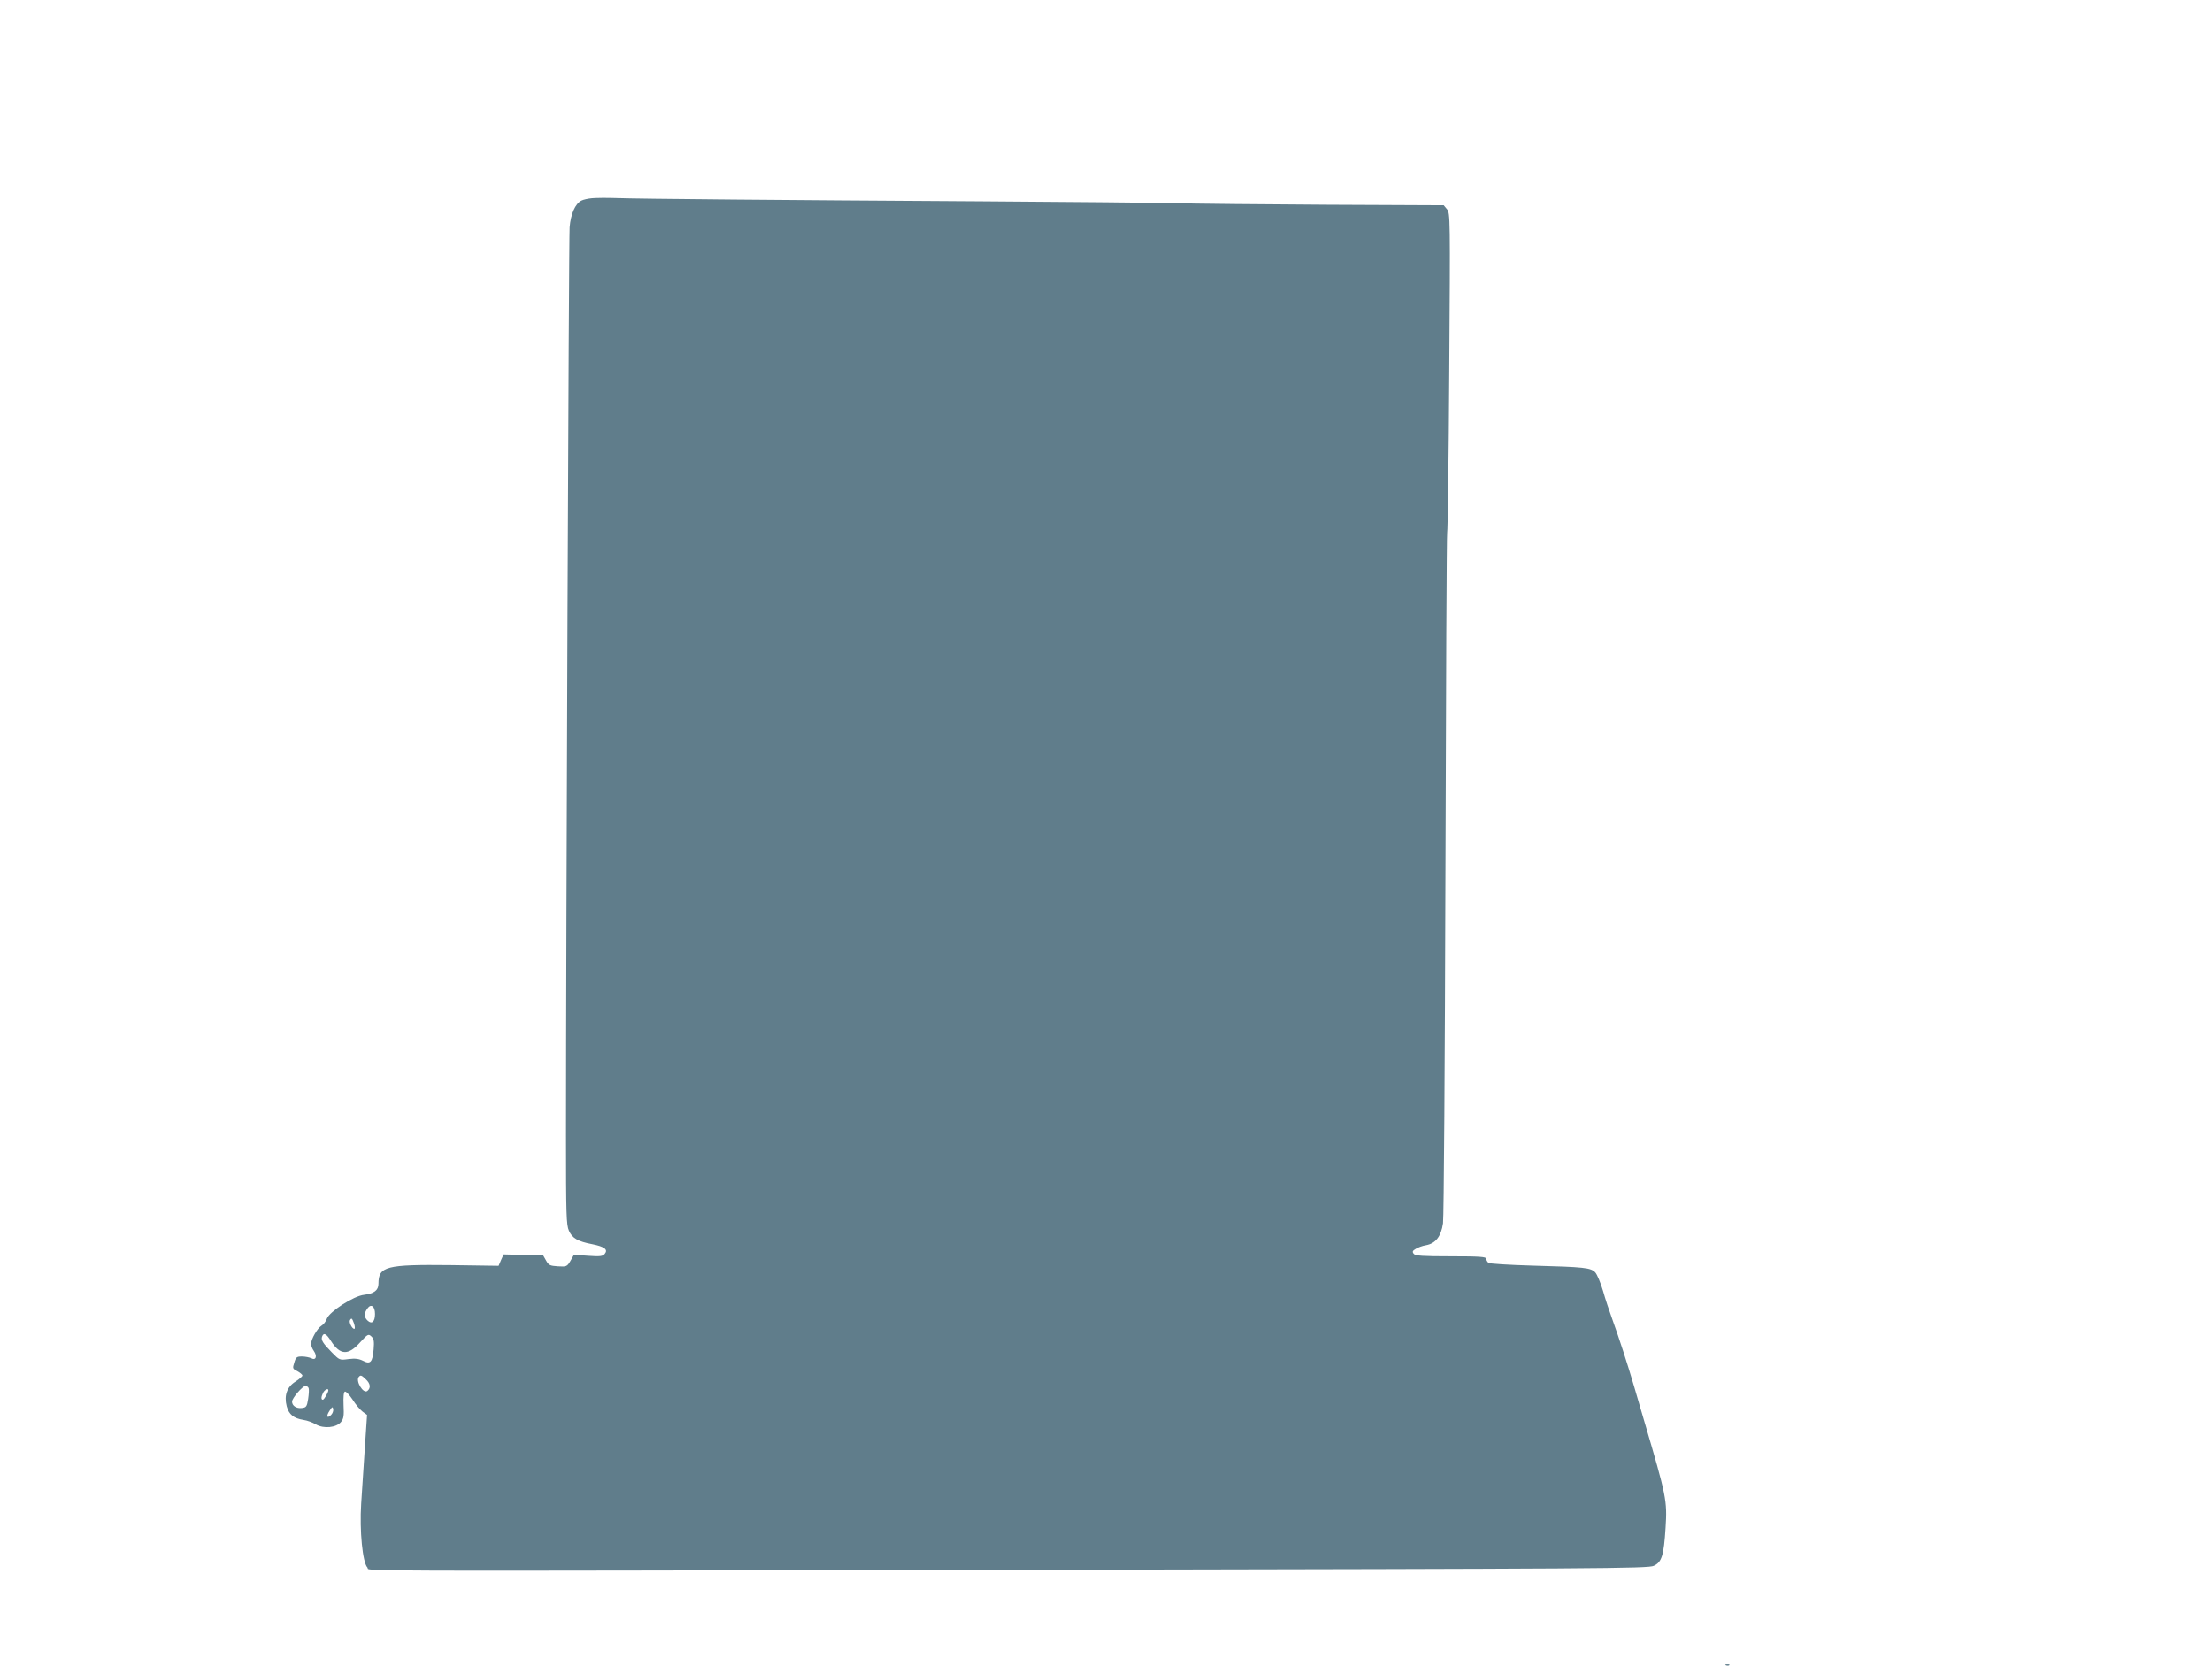 <?xml version="1.0" standalone="no"?>
<!DOCTYPE svg PUBLIC "-//W3C//DTD SVG 20010904//EN"
 "http://www.w3.org/TR/2001/REC-SVG-20010904/DTD/svg10.dtd">
<svg version="1.0" xmlns="http://www.w3.org/2000/svg"
 width="1280pt" height="964pt" viewBox="0 0 1280 964"
 preserveAspectRatio="xMidYMid meet">
<g transform="translate(0,964) scale(0.1,-0.1)"
fill="#607d8b" stroke="none">
<path d="M3425 8493 c-22 -2 -50 -8 -61 -14 -36 -18 -62 -79 -68 -154 -5 -66
-21 -4159 -21 -5255 0 -460 2 -519 17 -552 19 -43 51 -62 135 -78 71 -14 93
-31 72 -56 -11 -14 -27 -16 -96 -11 l-82 6 -20 -35 c-20 -34 -23 -35 -73 -32
-45 3 -53 6 -68 33 l-17 30 -114 3 -115 3 -15 -33 -14 -33 -280 4 c-372 4
-415 -7 -415 -108 0 -38 -26 -57 -83 -64 -60 -6 -201 -97 -216 -139 -5 -15
-19 -33 -31 -40 -24 -15 -60 -78 -60 -105 0 -10 7 -29 16 -41 21 -30 12 -57
-15 -42 -11 5 -35 10 -54 10 -30 0 -35 -4 -44 -35 -11 -34 -10 -36 18 -50 16
-9 29 -20 29 -25 0 -5 -18 -21 -40 -35 -50 -31 -67 -81 -51 -143 13 -48 41
-70 97 -79 22 -3 54 -15 72 -26 45 -26 118 -19 145 14 16 19 18 37 15 98 -2
49 1 76 8 78 6 2 26 -19 44 -46 17 -28 44 -59 58 -70 l26 -19 -13 -193 c-7
-107 -16 -251 -21 -320 -10 -158 8 -341 36 -370 24 -23 -301 -21 3999 -13
3137 6 3413 7 3445 23 46 21 58 60 68 220 10 158 5 181 -123 616 -18 61 -45
153 -60 205 -34 116 -86 278 -125 385 -16 44 -41 118 -54 165 -14 47 -34 95
-45 107 -26 27 -61 31 -361 39 -140 4 -250 11 -257 16 -7 6 -13 17 -13 24 0
11 -37 14 -204 14 -164 0 -206 3 -215 14 -10 12 -8 18 11 29 13 8 39 18 59 21
56 10 88 51 99 127 5 35 11 947 14 2027 3 1079 7 1966 10 1971 3 5 9 422 12
927 6 896 6 920 -13 943 l-19 23 -669 3 c-369 2 -769 6 -890 9 -121 3 -627 8
-1125 11 -1129 7 -1974 14 -2105 19 -55 2 -118 1 -140 -1z m-1255 -6457 c0
-44 -18 -61 -42 -39 -22 20 -23 42 -2 71 21 30 44 13 44 -32z m-121 -56 c5
-17 6 -30 1 -30 -13 0 -32 39 -25 50 9 15 12 13 24 -20z m-134 -100 c53 -83
100 -86 170 -7 43 47 47 49 64 33 14 -13 17 -27 13 -74 -6 -75 -19 -89 -61
-67 -24 12 -46 15 -85 10 -51 -7 -52 -6 -96 39 -52 53 -64 72 -56 92 9 24 25
16 51 -26z m202 -222 c26 -24 30 -50 9 -67 -24 -20 -71 60 -49 82 10 11 15 9
40 -15z m-331 -51 c3 -8 1 -36 -3 -63 -7 -44 -11 -49 -36 -52 -32 -4 -57 13
-57 37 0 20 60 90 78 91 7 0 15 -6 18 -13z m114 -12 c0 -12 -24 -55 -32 -55
-11 0 -10 17 2 41 9 17 30 27 30 14z m16 -143 c-24 -24 -30 -7 -9 24 15 24 18
25 21 10 2 -10 -3 -25 -12 -34z"/>
<path d="M9988 3 c7 -3 16 -2 19 1 4 3 -2 6 -13 5 -11 0 -14 -3 -6 -6z"/>
</g>
</svg>
